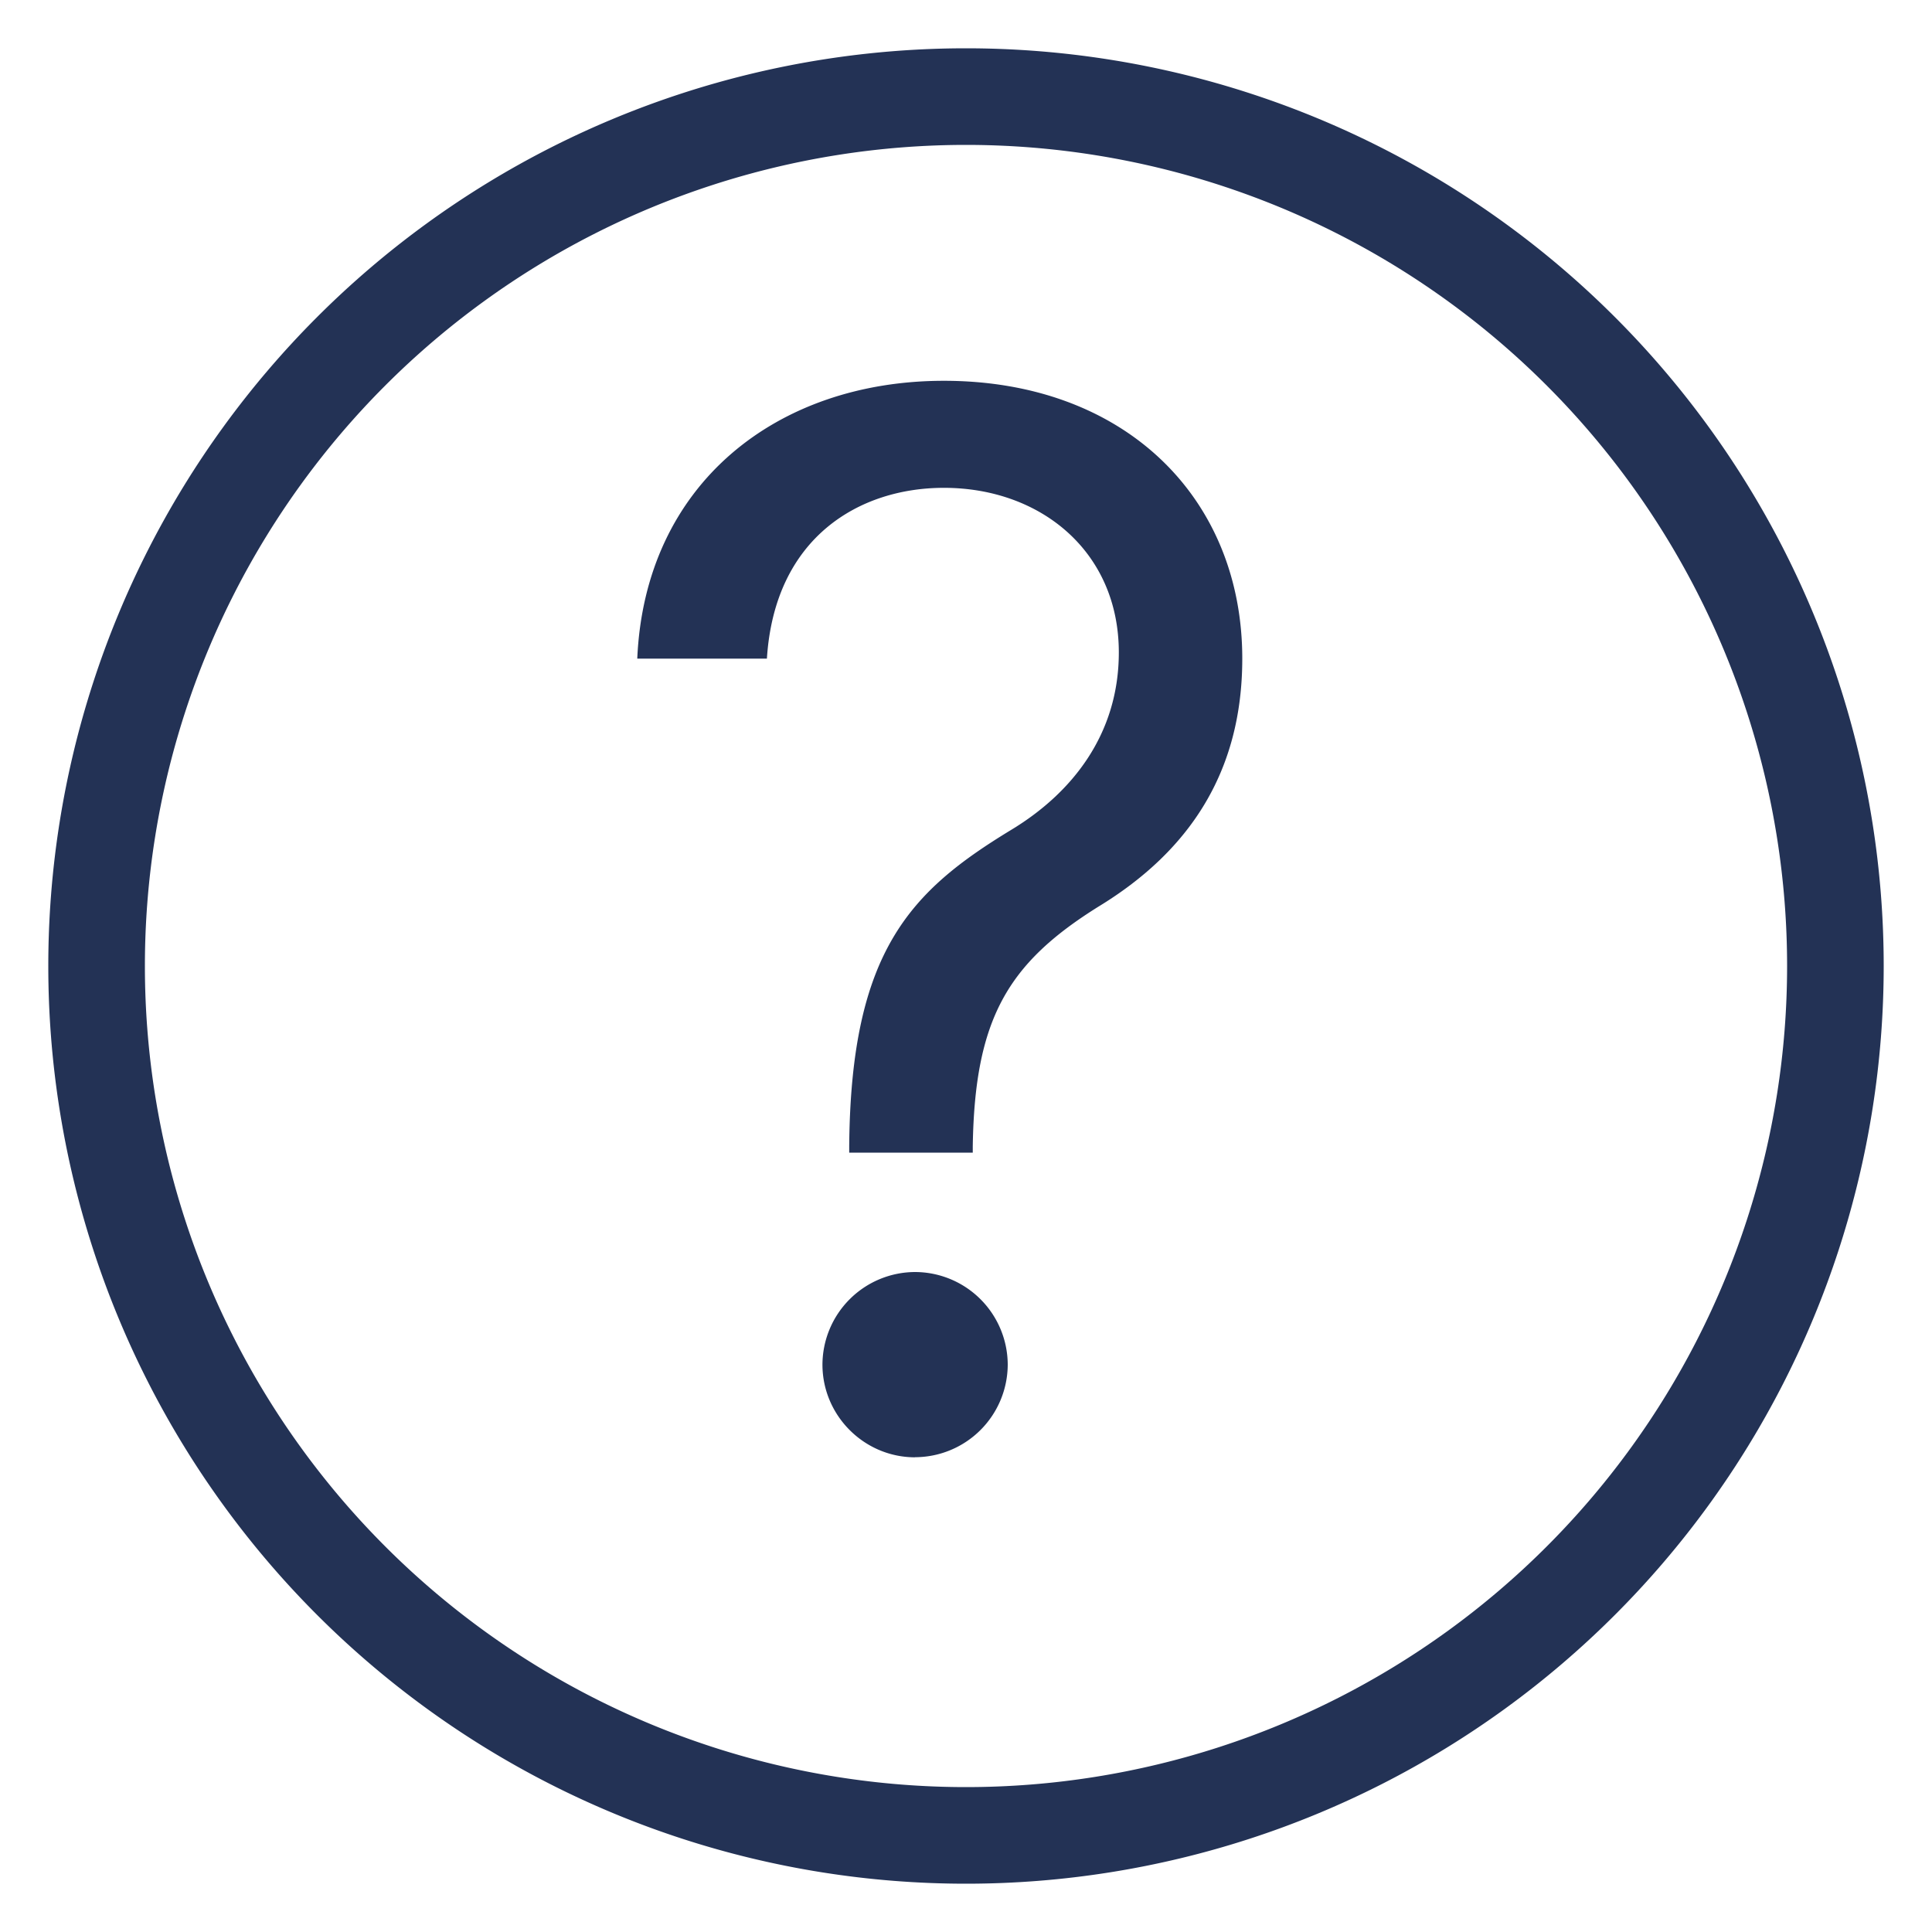<svg width="20" height="20" fill="none" xmlns="http://www.w3.org/2000/svg"><path d="M10 19a9 9 0 1 0 0-18 9 9 0 0 0 0 18Z" stroke="#233255" stroke-miterlimit="10"/><path d="M8.791 11.932h1.279v-.064c.02-1.321.362-1.896 1.3-2.482.937-.57 1.49-1.39 1.49-2.568 0-1.662-1.214-2.876-3.089-2.876-1.726 0-3.095 1.065-3.174 2.876h1.342c.08-1.257.959-1.768 1.832-1.768 1.002 0 1.811.66 1.811 1.704 0 .847-.484 1.454-1.108 1.833-1.044.634-1.667 1.251-1.683 3.28v.065Zm.682 3.153a.962.962 0 0 0 .959-.959.962.962 0 0 0-.959-.958.962.962 0 0 0-.959.958c0 .528.432.96.959.96Z" fill="#233255"/></svg>